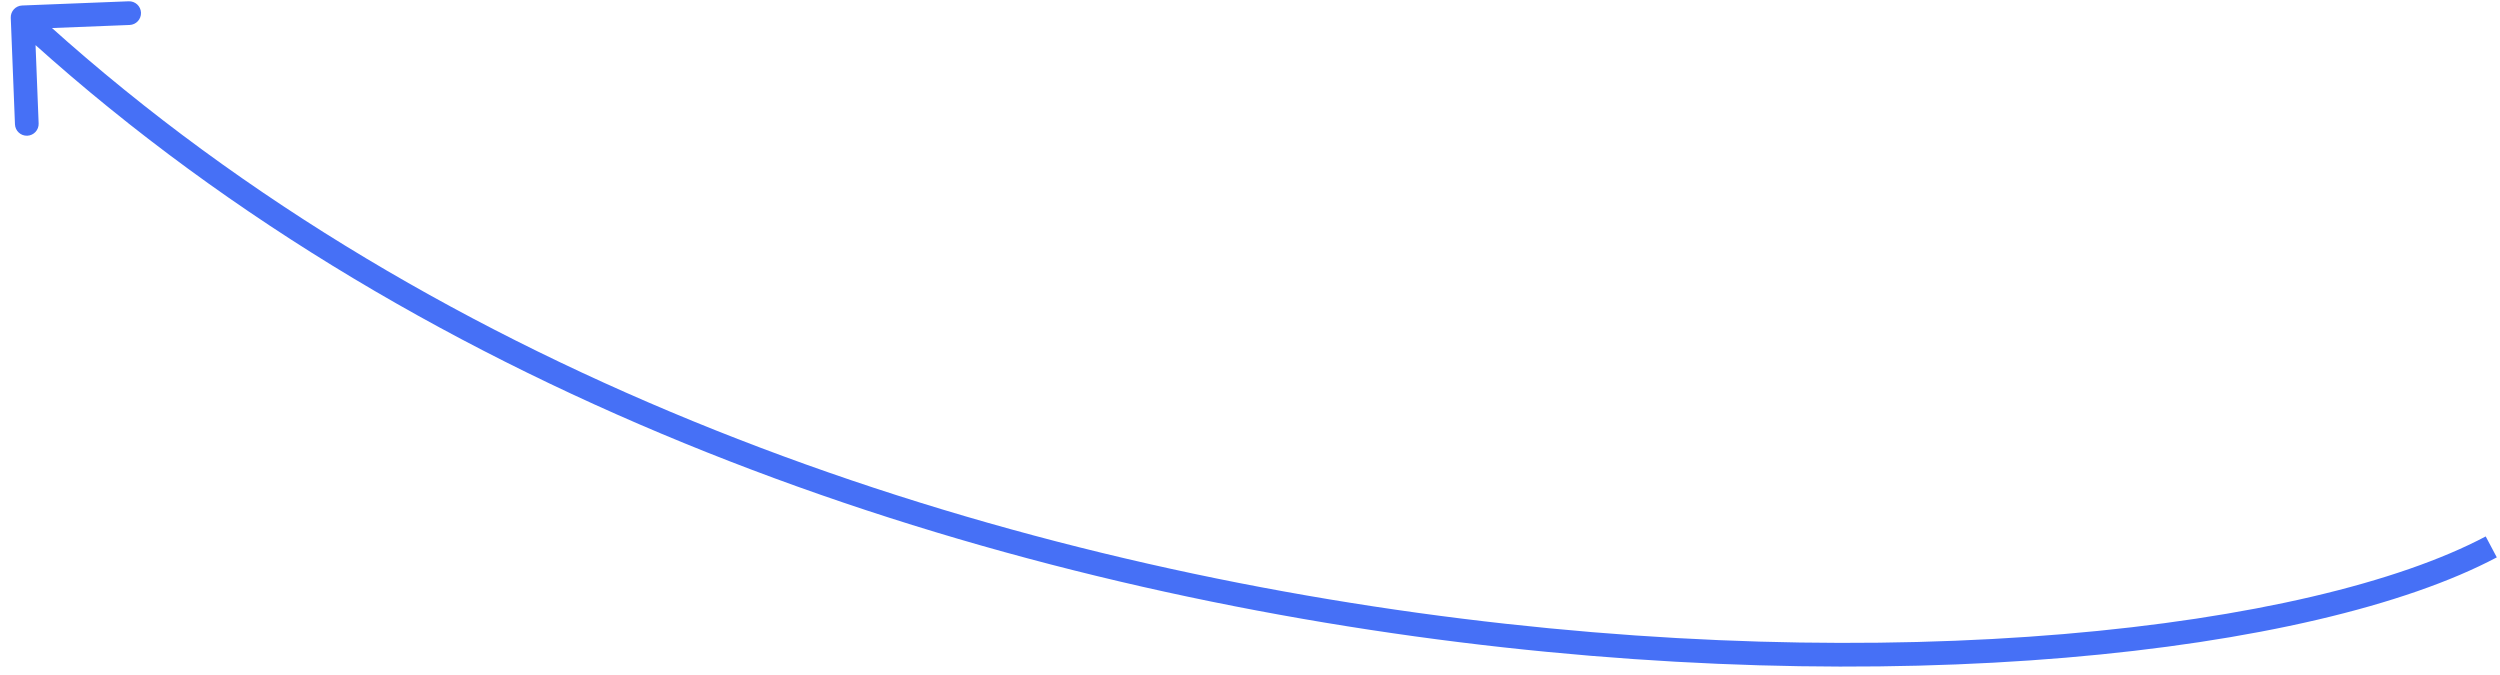 <?xml version="1.0" encoding="UTF-8"?> <svg xmlns="http://www.w3.org/2000/svg" width="211" height="57" viewBox="0 0 211 57" fill="none"><path d="M0.908 1.502C0.887 0.95 1.316 0.485 1.868 0.464L10.861 0.109C11.413 0.088 11.878 0.517 11.9 1.069C11.922 1.621 11.492 2.086 10.94 2.108L2.946 2.423L3.261 10.416C3.283 10.968 2.853 11.433 2.301 11.455C1.75 11.477 1.285 11.047 1.263 10.495L0.908 1.502ZM210.73 47.042C203 51.135 190.174 54.173 174.34 55.509C158.478 56.848 139.5 56.485 119.405 53.707C79.233 48.152 34.478 32.925 1.229 2.197L2.586 0.728C35.436 31.087 79.753 46.205 119.679 51.726C139.635 54.485 158.464 54.842 174.172 53.516C189.909 52.189 202.418 49.18 209.794 45.275L210.73 47.042Z" fill="#4670F6"></path></svg> 